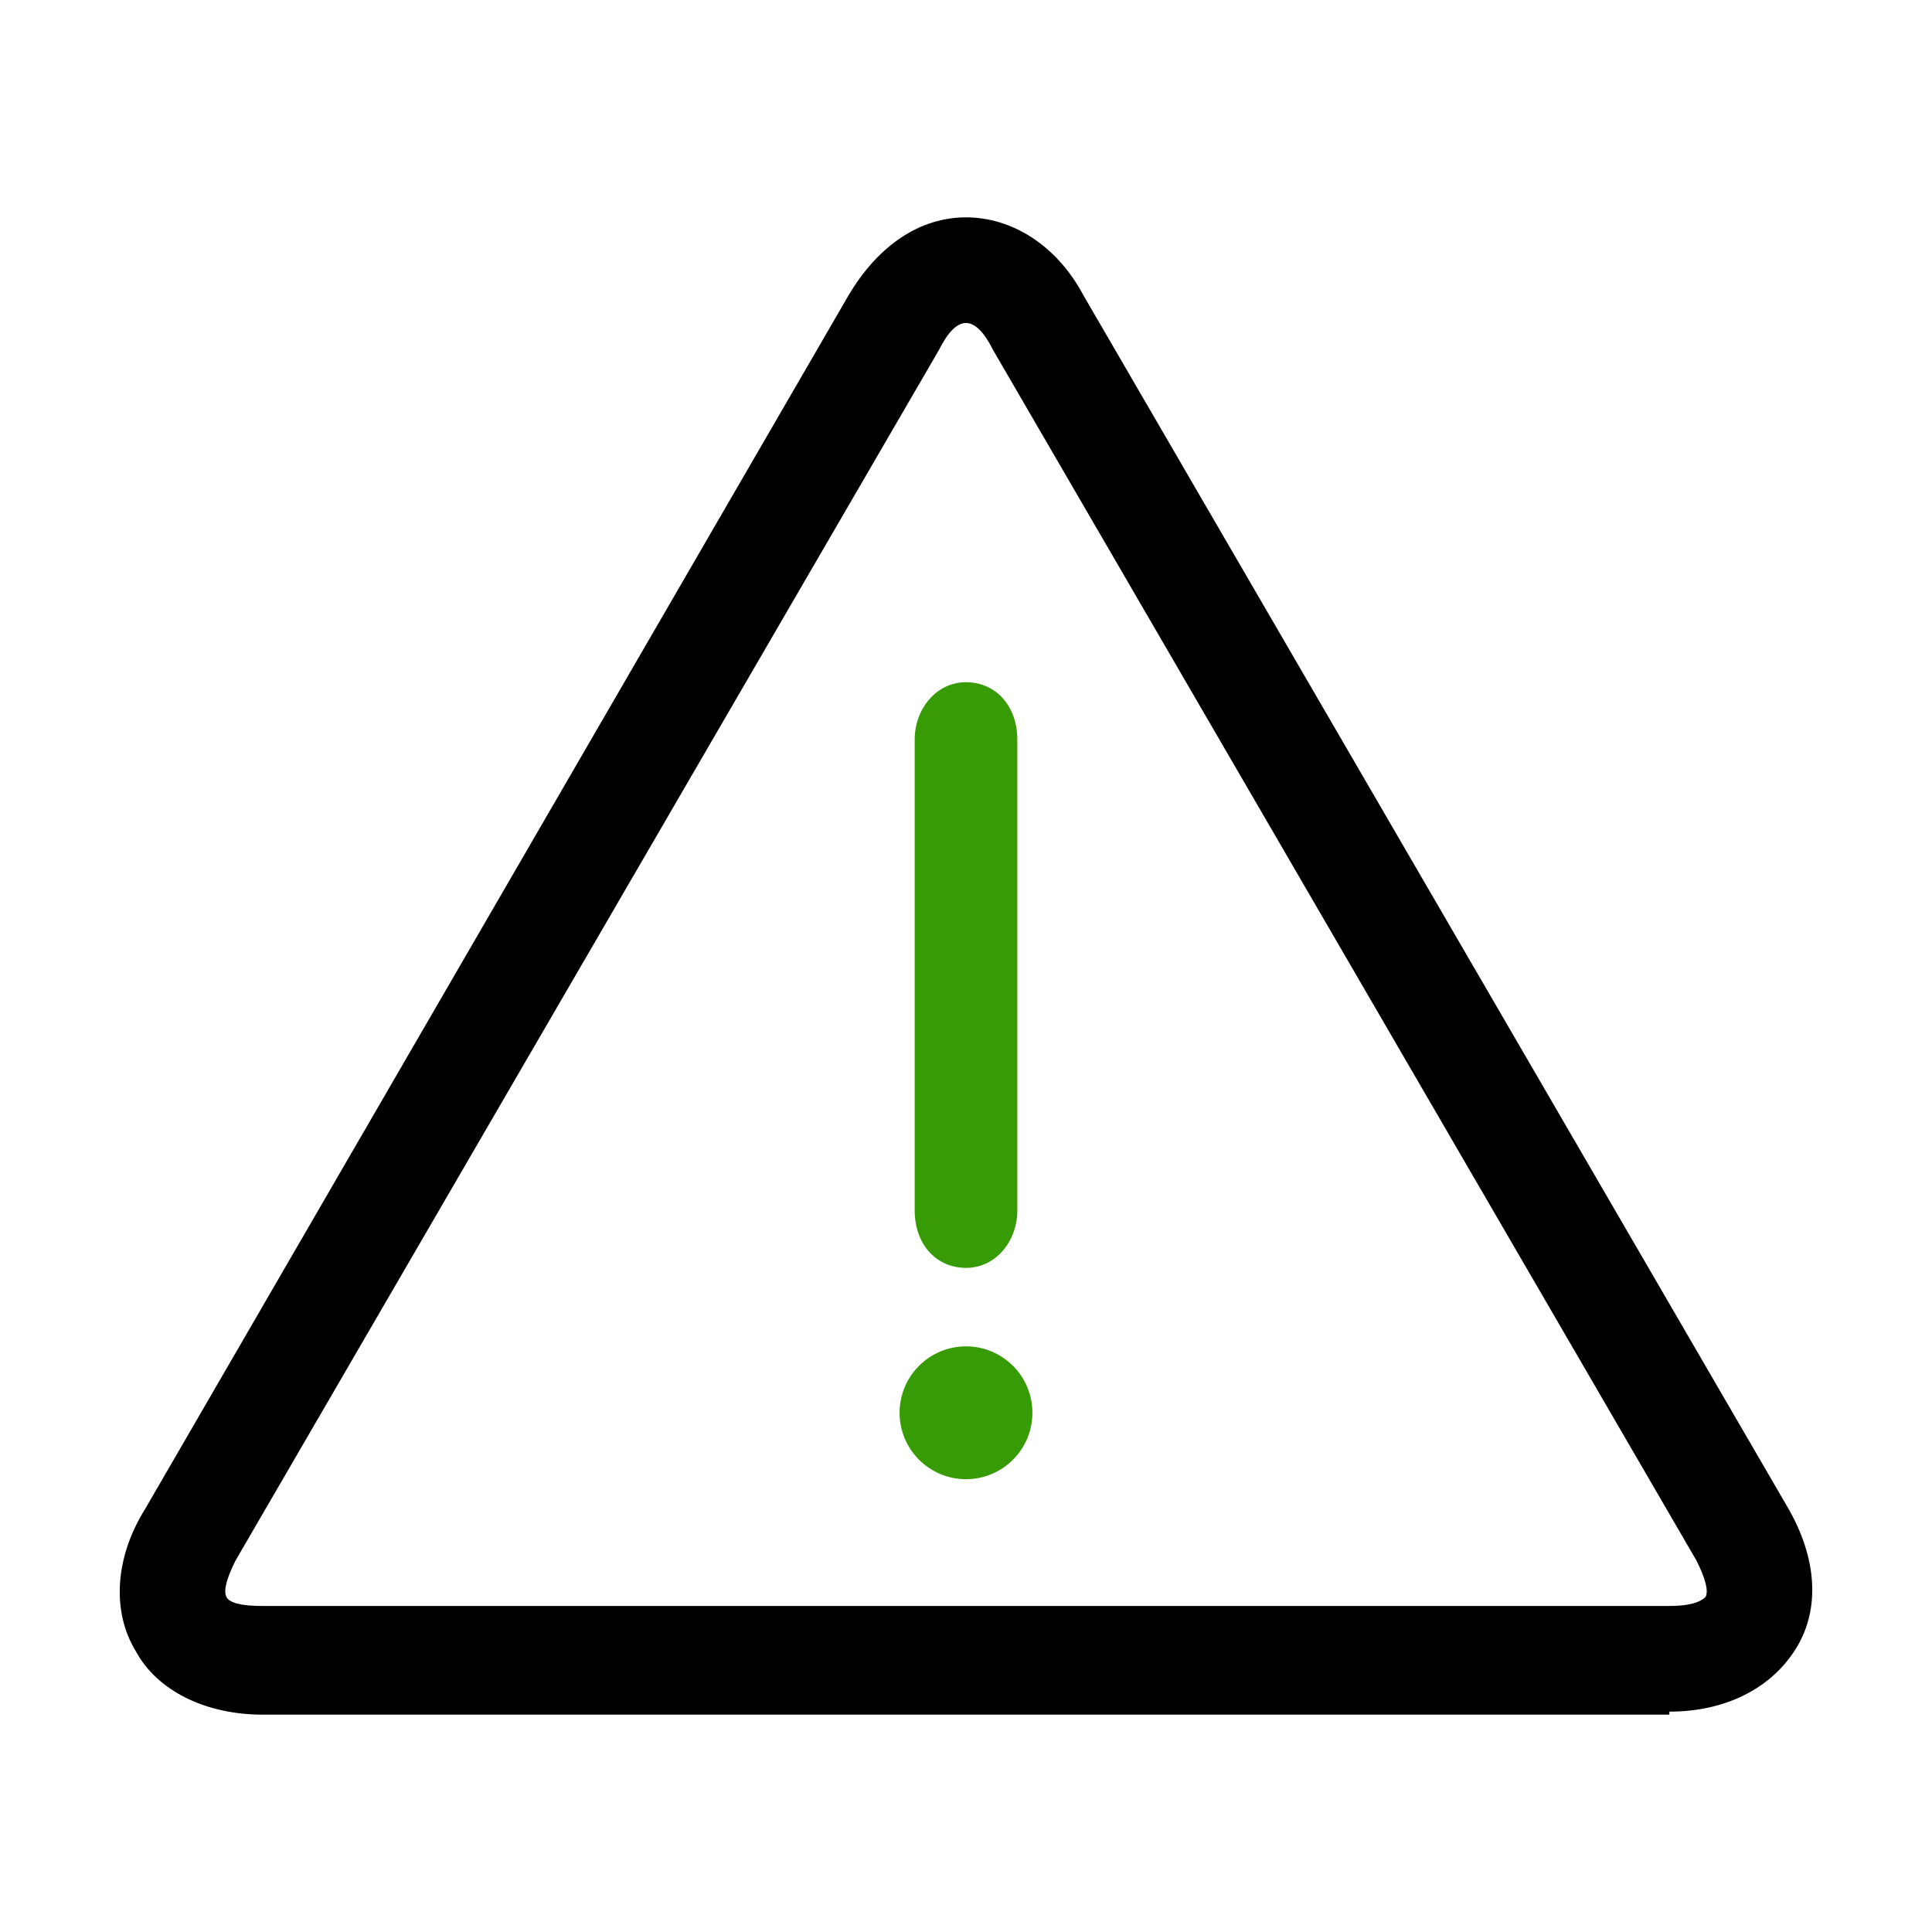 <?xml version="1.0" encoding="UTF-8"?>
<svg id="Capa_1" data-name="Capa 1" xmlns="http://www.w3.org/2000/svg" version="1.1" viewBox="0 0 64 64">
  <defs>
    <style>
      .cls-1 {
        fill: #369b04;
      }

      .cls-1, .cls-2 {
        stroke-width: 0px;
      }

      .cls-2 {
        fill: #000;
      }
    </style>
  </defs>
  <path class="cls-1" d="M32,42c-1,0-1.7-.8-1.7-1.9v-15.6c0-1,.7-1.9,1.7-1.9s1.7.8,1.7,1.9v15.6c0,1-.7,1.9-1.7,1.9Z"/>
  <circle class="cls-1" cx="32" cy="46.8" r="2.2"/>
  <g>
    <path class="cls-2" d="M59.1,50L35.8,9.9c-2-3.4-5.7-3.4-7.6,0L4.9,50c-2,3.4-.1,6.6,3.8,6.6h46.6c3.9,0,5.7-3.2,3.8-6.6ZM55.3,53.4H8.7c-1.4,0-1.7-.5-1-1.8L31,11.5c.7-1.2,1.3-1.2,2.1,0l23.3,40.1c.7,1.2.4,1.8-1,1.8Z"/>
    <path class="cls-2" d="M55.3,56.8H8.7c-1.9,0-3.5-.8-4.2-2.1-.8-1.3-.7-3.1.3-4.7L28.1,9.8c1-1.7,2.4-2.6,3.9-2.6s3,.9,3.9,2.6l23.3,40.1c1,1.7,1.1,3.4.3,4.7-.8,1.3-2.3,2.1-4.2,2.1ZM32,7.5c-1.4,0-2.8.9-3.7,2.5L5,50.1c-.9,1.6-1,3.2-.3,4.4.7,1.2,2.2,2,4,2h46.6c1.8,0,3.2-.7,4-2,.7-1.2.6-2.9-.3-4.4L35.7,10c-.9-1.6-2.2-2.5-3.7-2.5ZM55.3,53.5H8.7c-.8,0-1.2-.2-1.4-.5-.2-.3,0-.8.3-1.5L30.8,11.5c.4-.7.8-1,1.2-1s.8.3,1.2,1l23.3,40.1c.4.7.5,1.2.3,1.5-.2.3-.6.5-1.4.5ZM32,10.7c-.3,0-.6.3-.9.9L7.8,51.7c-.3.6-.4,1-.3,1.2.1.2.5.3,1.2.3h46.6c.6,0,1-.1,1.2-.3.1-.2,0-.6-.3-1.2L32.9,11.6c-.3-.6-.6-.9-.9-.9Z"/>
  </g>
</svg>